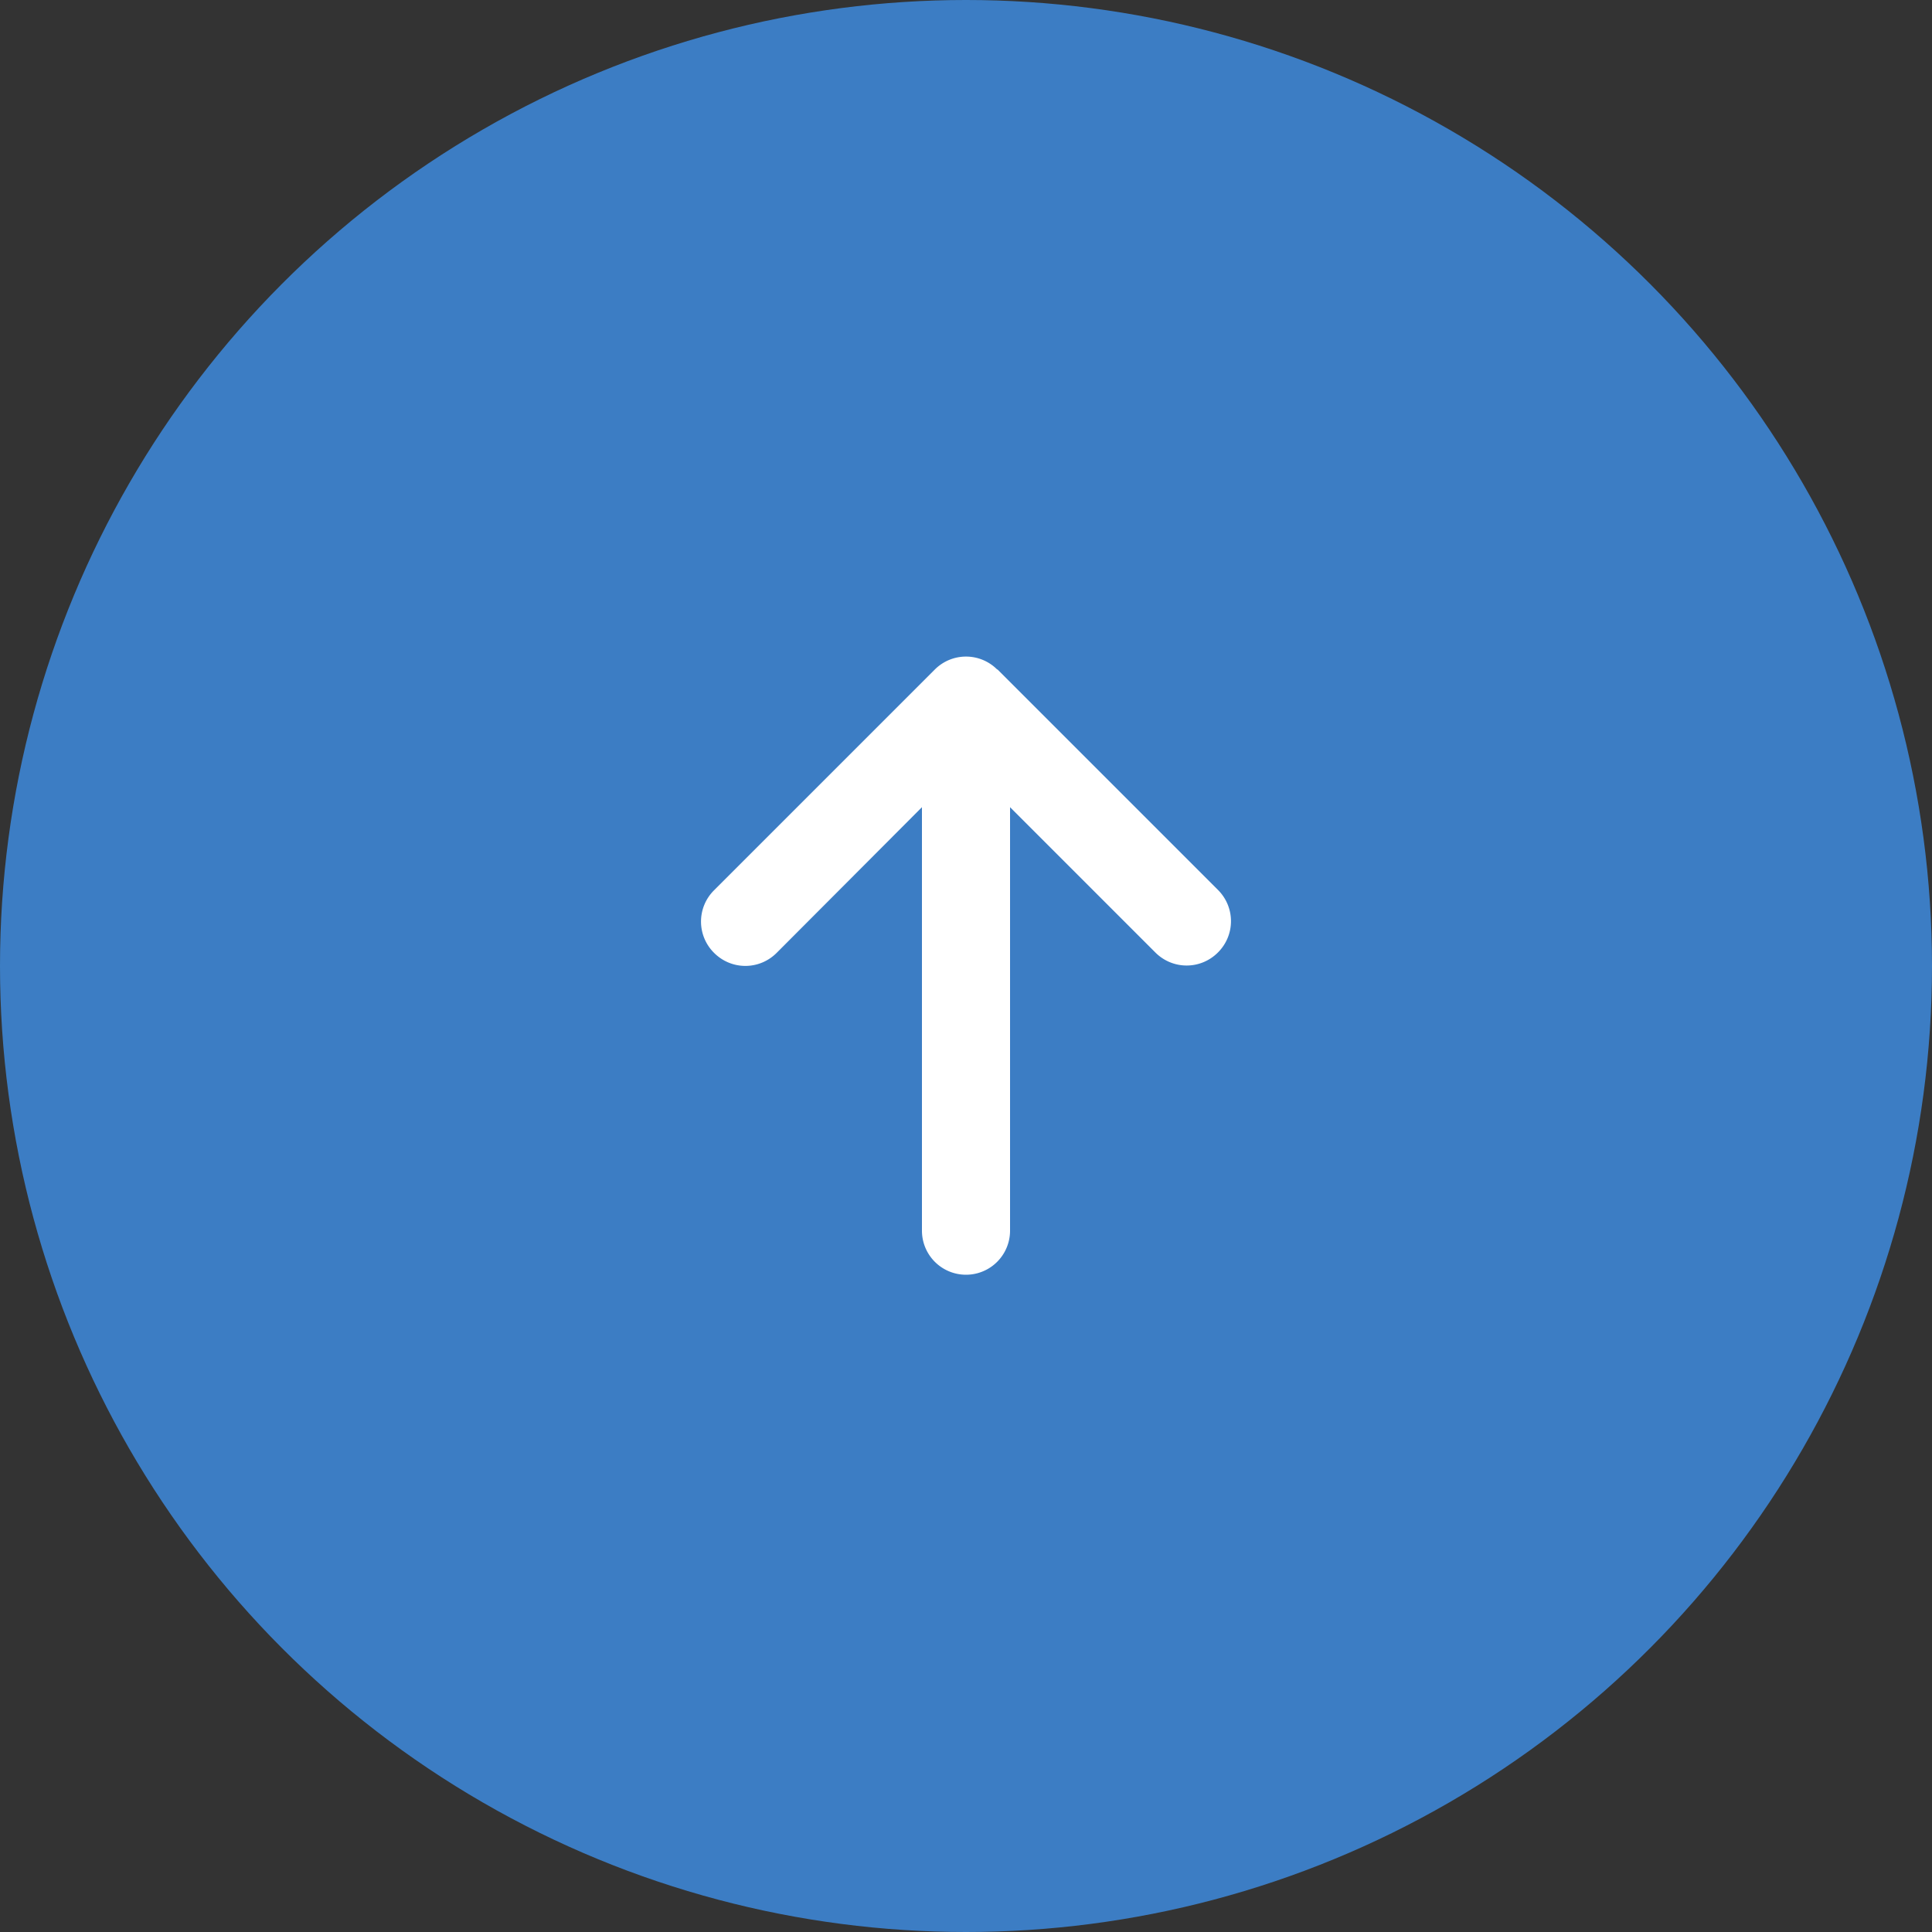     <svg xmlns="http://www.w3.org/2000/svg" width="50" height="50">
  <rect width="100%" height="100%" fill="#333333" stroke="none"/>
  <circle cx="25" cy="25" r="25" fill="#3c7dc4"></circle>
  <path d="M25.81 17.33a1.14 1.14 0 0 0-1.62 0l-5.71 5.71a1.14 1.14 0 0 0 0 1.62c.45.45 1.17.45 1.62 0l3.76-3.77v10.96a1.14 1.14 0 1 0 2.28 0V20.89l3.76 3.76c.45.45 1.17.45 1.62 0s.45-1.17 0-1.62l-5.71-5.71Z" fill="#fff"></path>
</svg>